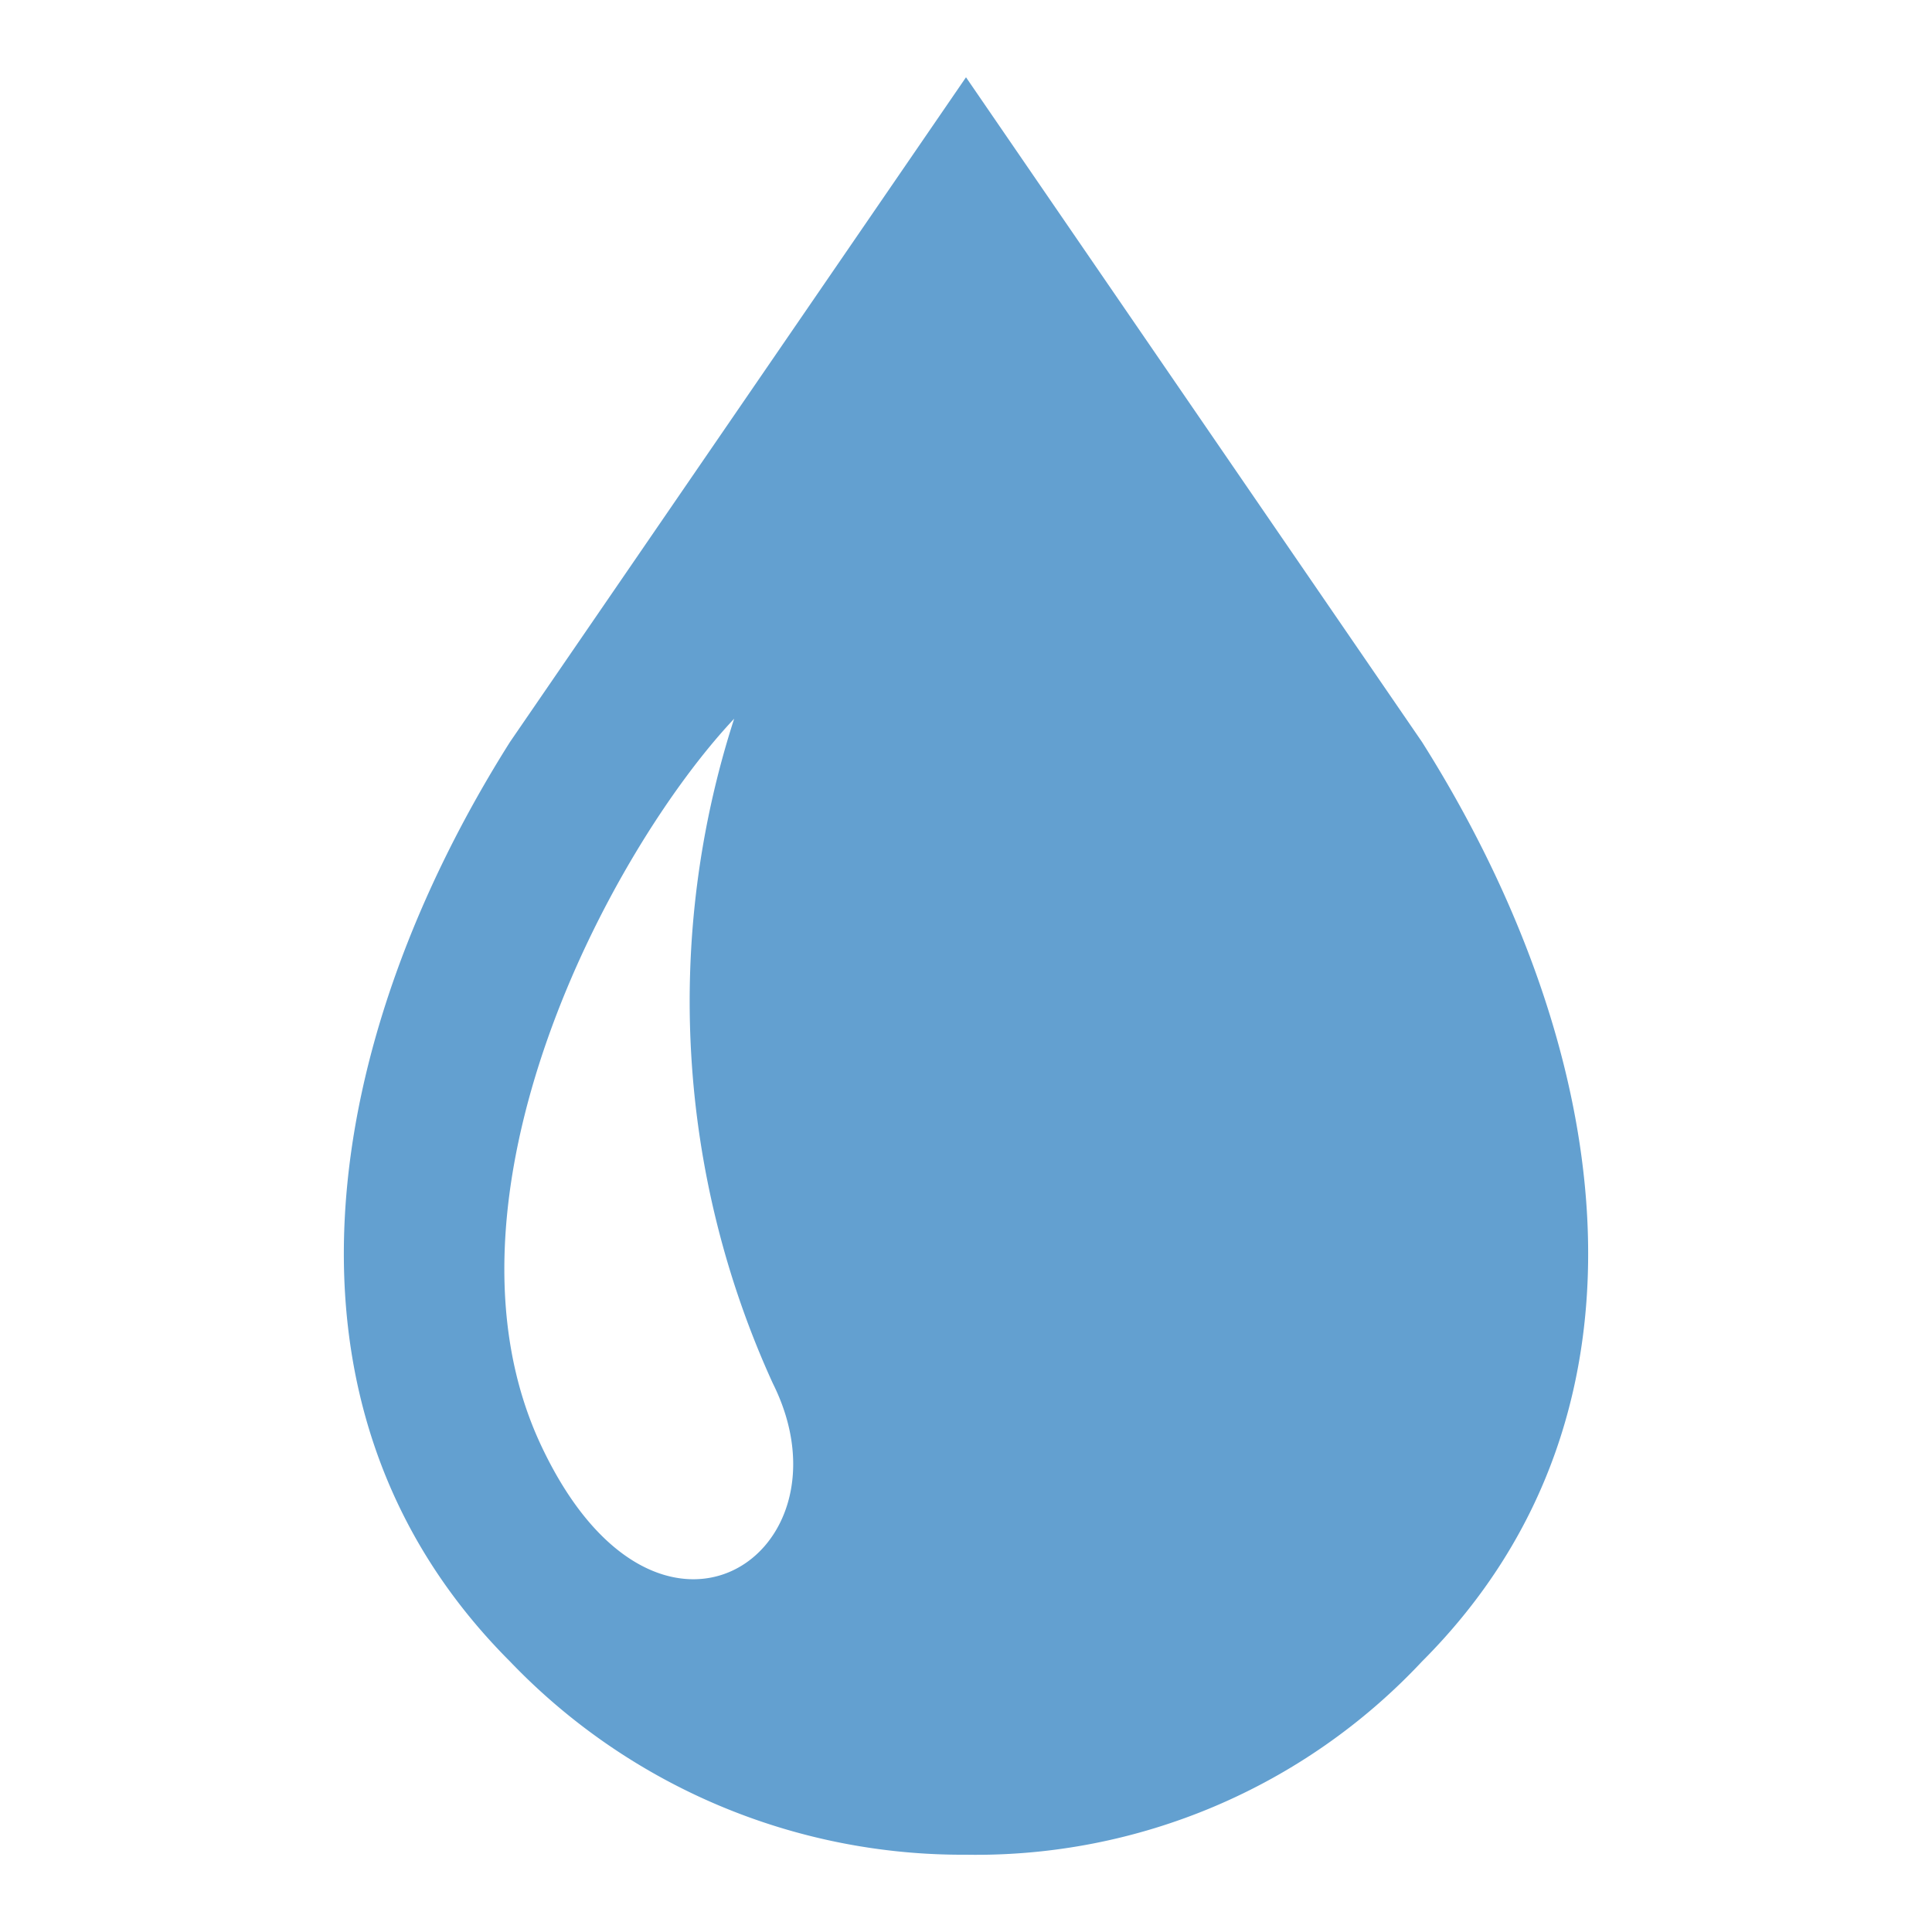 <svg xmlns="http://www.w3.org/2000/svg" viewBox="0 0 25 25"><g id="design"><path d="M10,17.9a11.9,11.9,0,0,1-.5-8.6C7.9,11,5.5,15.5,7,18.7s4.1,1.4,3-.8m8.4,3.6A7.9,7.9,0,0,1,12.5,24a8.1,8.1,0,0,1-5.9-2.5c-3.3-3.3-2.4-8.1,0-11.9L12.5,1l5.9,8.6c2.4,3.8,3.3,8.6,0,11.9" style="fill:#63a0d0"/></g></svg>